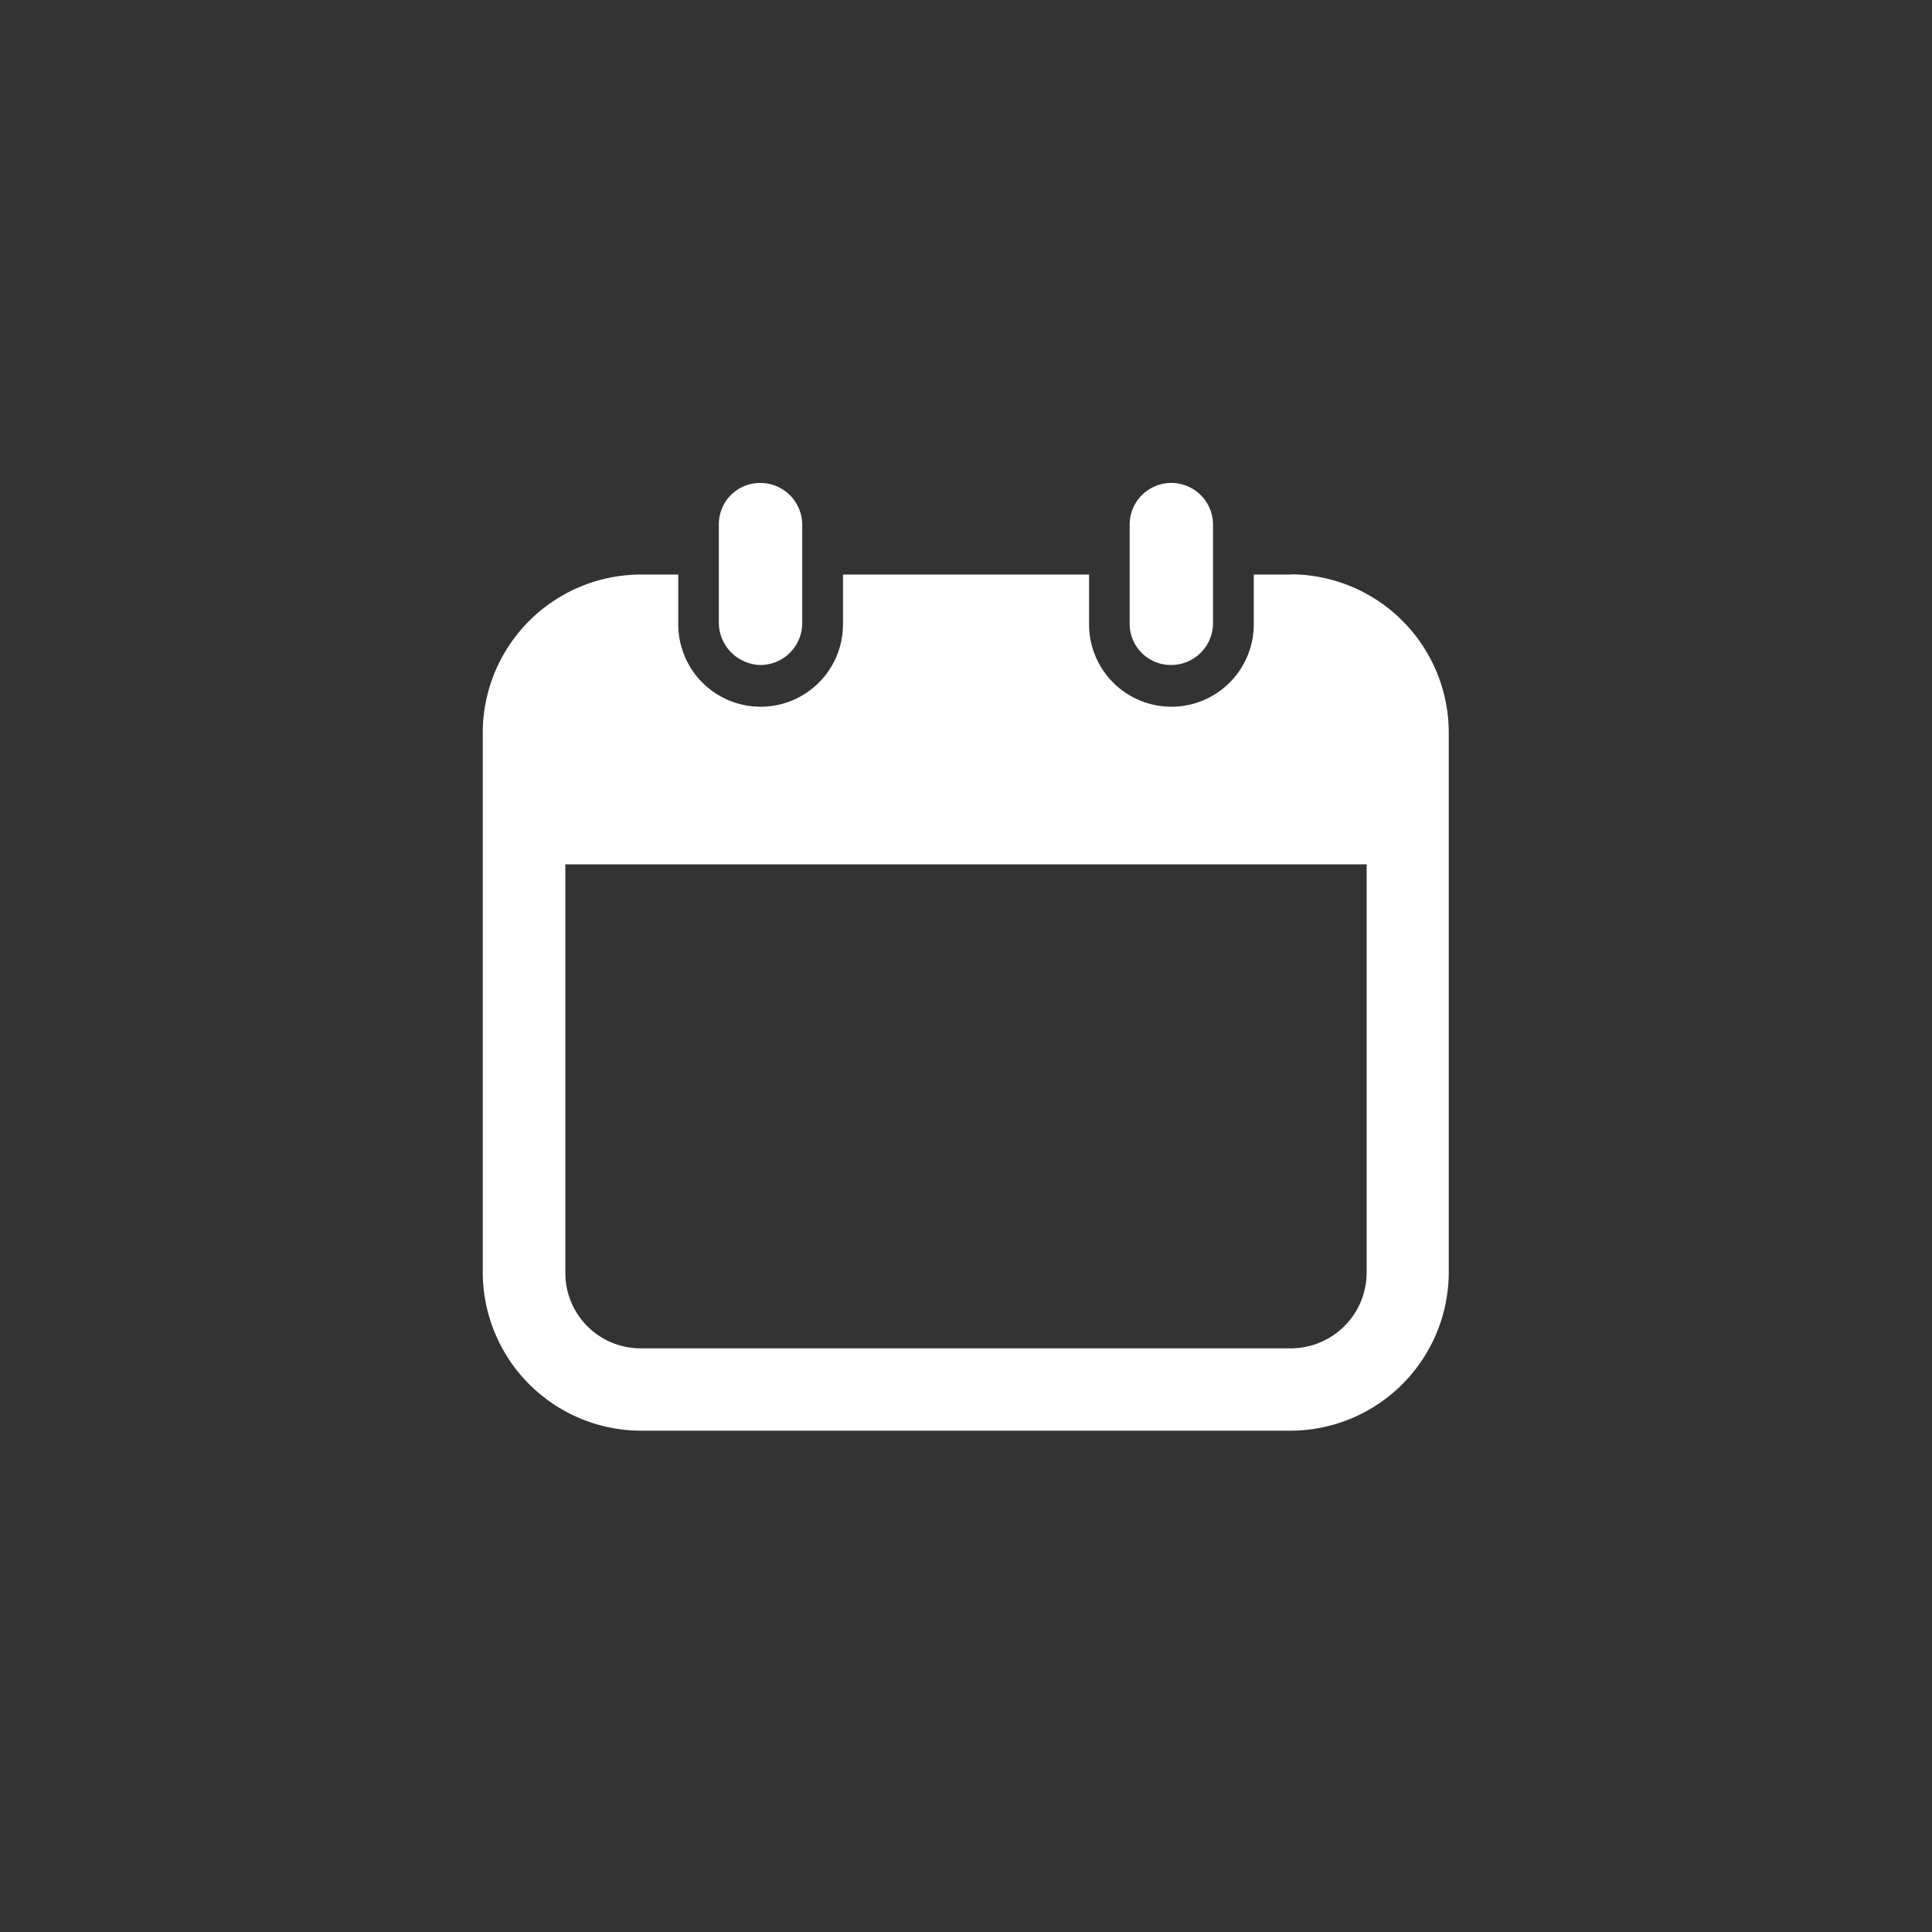 <?xml version="1.0" encoding="UTF-8"?>
<svg xmlns="http://www.w3.org/2000/svg" width="40" height="40" viewBox="0 0 40 40">
  <rect x="0" y="0" width="40" height="40" fill="#333333" stroke="none"/>
  <g transform="translate(322.815 599.012) rotate(180)">
    <rect width="40" height="40" rx="20" transform="translate(282.815 559.012)" fill="none"></rect>
    <g transform="translate(809.289 865.012) rotate(180)">
      <path d="M100.742,69.441h-.779v1.032a1.705,1.705,0,0,1-3.41,0V69.441H91.458v1.032a1.705,1.705,0,1,1-3.41,0V69.441h-.779A3.28,3.28,0,0,0,84,72.7V83.883a3.284,3.284,0,0,0,3.263,3.284h13.474A3.284,3.284,0,0,0,104,83.883V72.7a3.28,3.28,0,0,0-3.263-3.263ZM102.3,83.883a1.572,1.572,0,0,1-1.558,1.579H87.268a1.559,1.559,0,0,1-1.558-1.579V75.441H102.3Z" transform="translate(412.469 208.454)" fill="#fff"></path>
      <path d="M214.782,22.806a.867.867,0,0,0,.863-.863V19.9a.867.867,0,0,0-.863-.863.854.854,0,0,0-.863.863v2.042A.881.881,0,0,0,214.782,22.806Z" transform="translate(287.438 256.962)" fill="#fff"></path>
      <path d="M441.018,22.806a.867.867,0,0,0,.863-.863V19.9a.863.863,0,0,0-1.726,0v2.042A.854.854,0,0,0,441.018,22.806Z" transform="translate(69.707 256.962)" fill="#fff"></path>
    </g>
  </g>
</svg>
